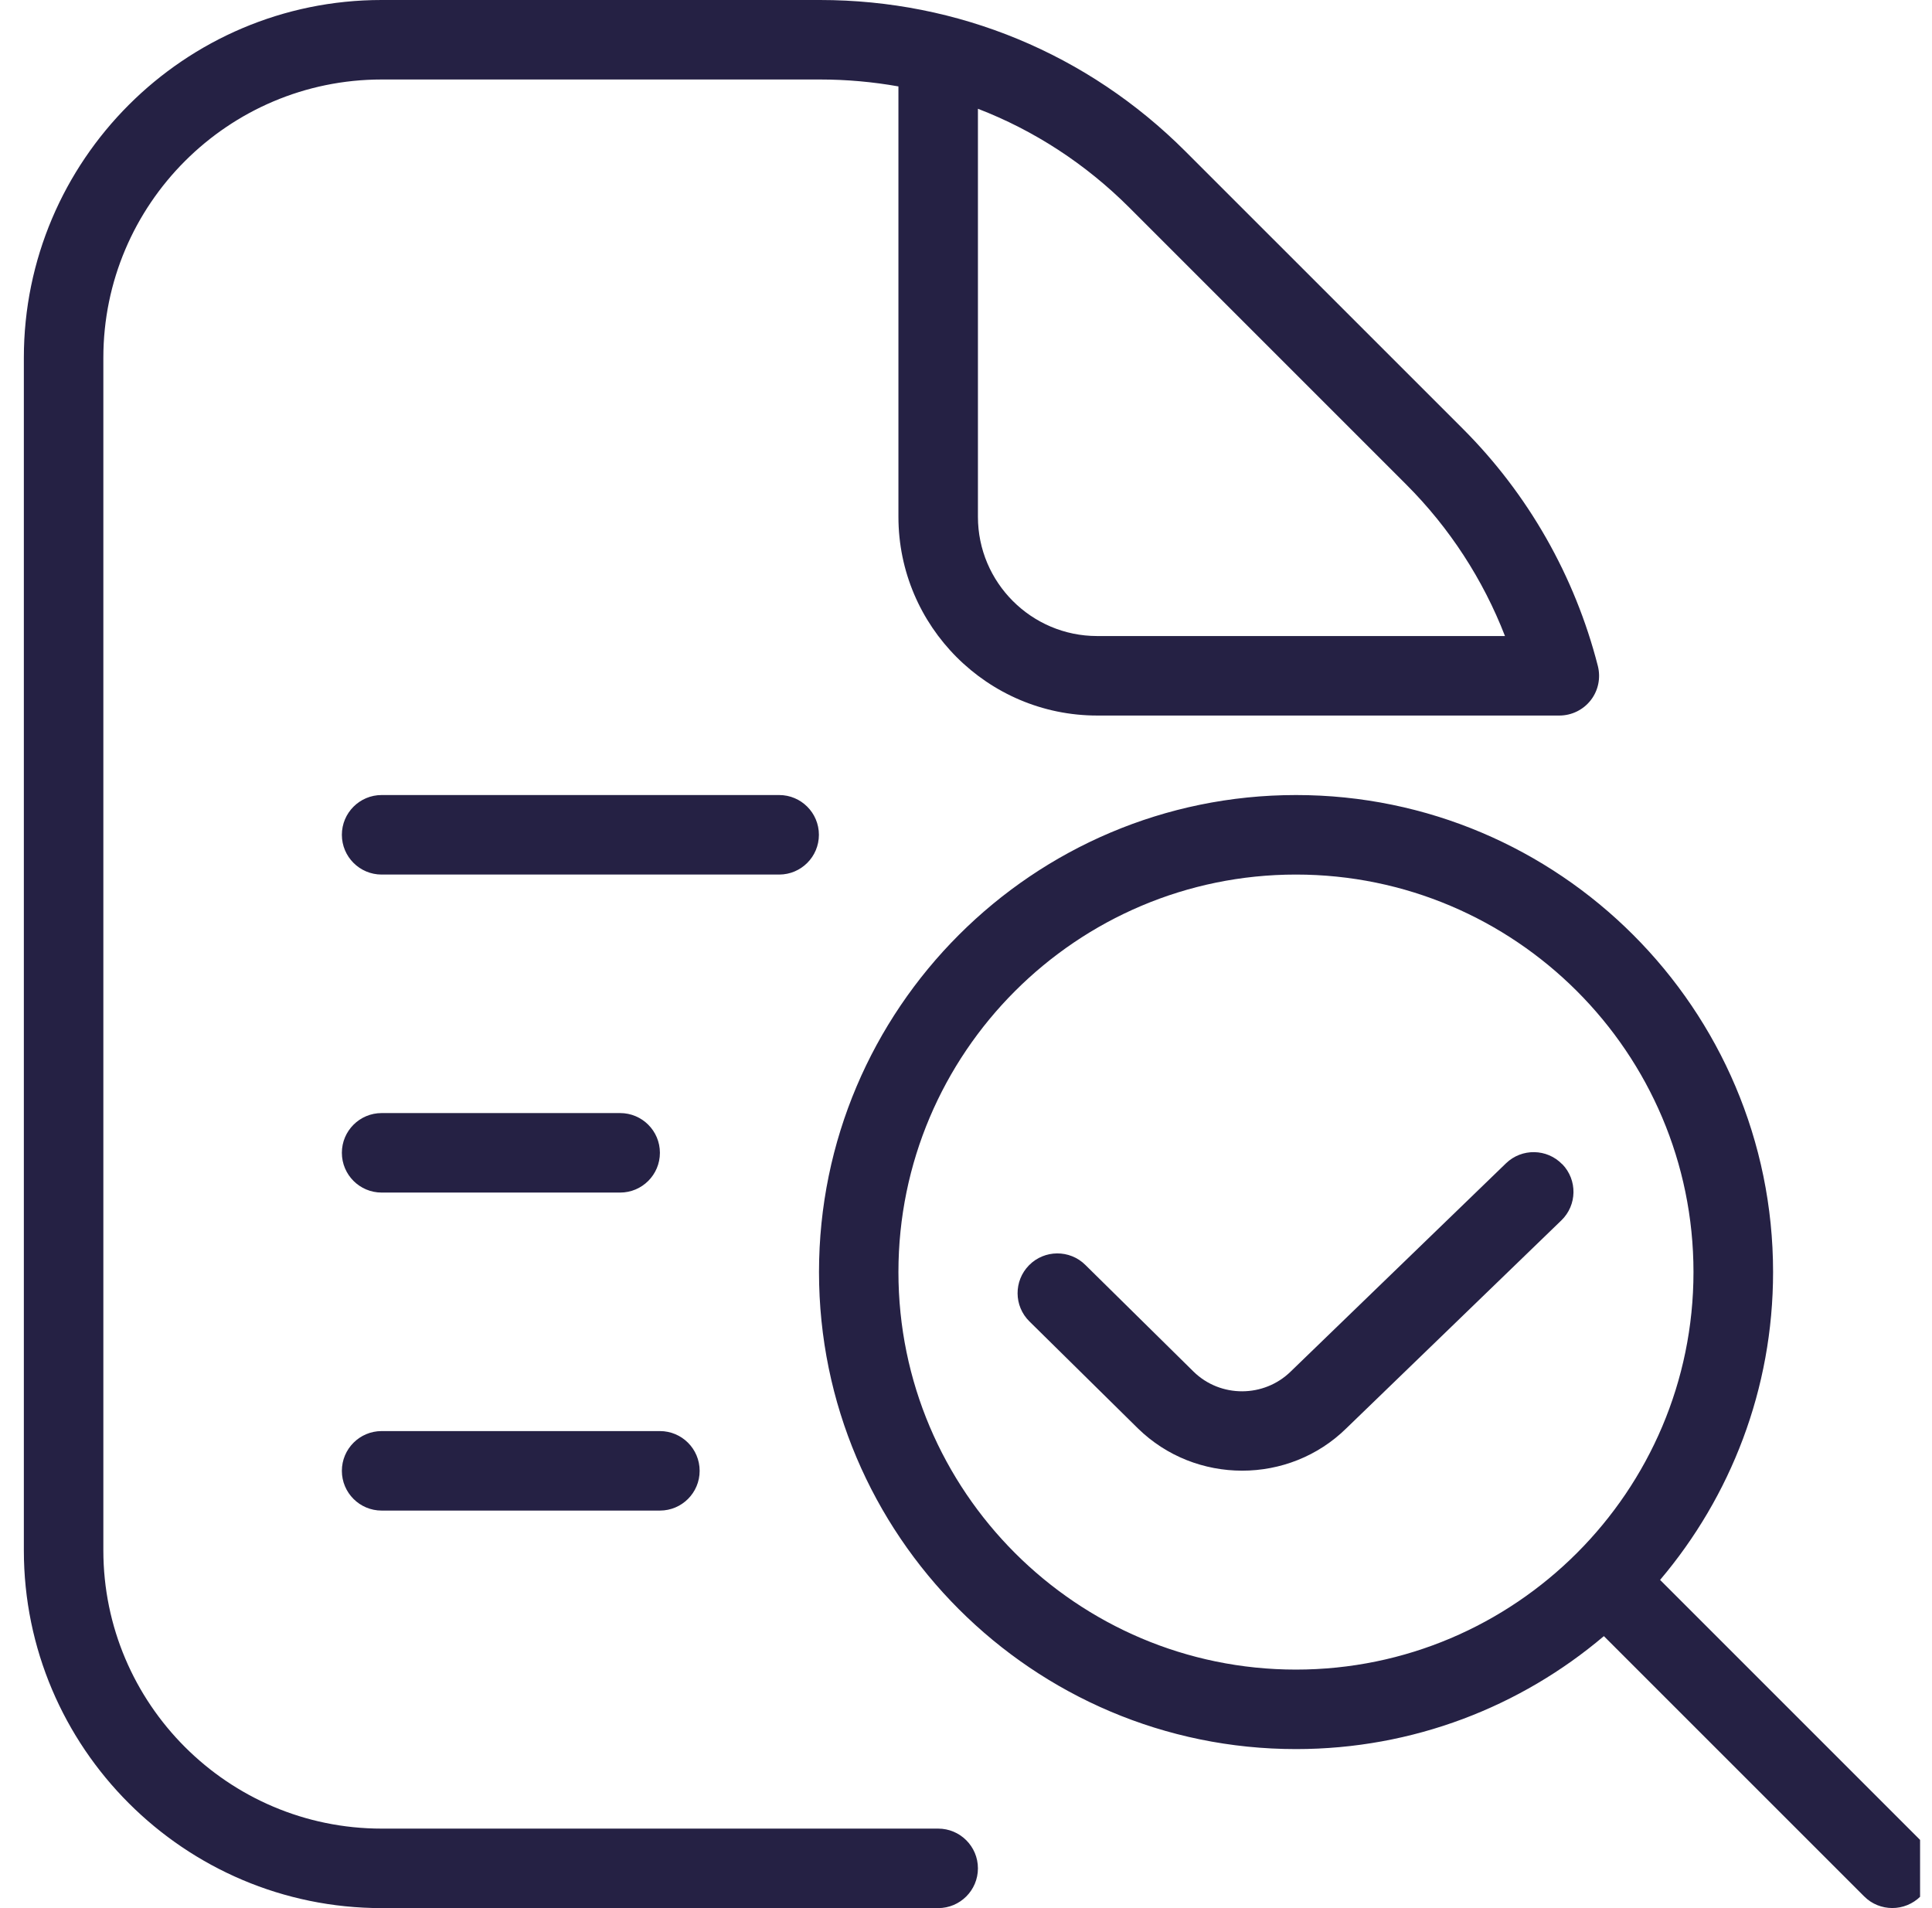 <svg width="81" height="80" viewBox="0 0 81 80" fill="none" xmlns="http://www.w3.org/2000/svg">
<g clip-path="url(#clip0_396_6040)">
<g clip-path="url(#clip1_396_6040)">
<path d="M80.513 77.153L69.6 66.24C72.553 62.753 74.337 58.247 74.337 53.333C74.337 42.303 65.367 33.333 54.337 33.333C43.307 33.333 34.337 42.303 34.337 53.333C34.337 64.363 43.307 73.333 54.337 73.333C59.253 73.333 63.76 71.55 67.243 68.597L78.157 79.51C78.483 79.837 78.91 79.997 79.337 79.997C79.763 79.997 80.19 79.833 80.517 79.51C81.167 78.86 81.163 77.803 80.513 77.153ZM54.333 70C45.143 70 37.667 62.523 37.667 53.333C37.667 44.143 45.143 36.667 54.333 36.667C63.523 36.667 71 44.143 71 53.333C71 62.523 63.523 70 54.333 70ZM39.333 76.667H16C9.567 76.667 4.333 71.433 4.333 65V15C4.333 8.567 9.567 3.333 16 3.333H34.383C35.497 3.333 36.597 3.433 37.667 3.623V21.667C37.667 26.26 41.407 30 46 30H65.377C65.89 30 66.377 29.763 66.693 29.357C67.01 28.95 67.117 28.42 66.99 27.92C66.027 24.153 64.067 20.71 61.317 17.963L49.7 6.347C45.607 2.253 40.167 0 34.38 0H15.997C7.73 0 1 6.73 1 15V65C1 73.27 7.73 80 16 80H39.333C40.253 80 41 79.253 41 78.333C41 77.413 40.253 76.667 39.333 76.667ZM41 4.56C43.353 5.467 45.51 6.867 47.347 8.703L58.963 20.32C60.77 22.127 62.177 24.293 63.097 26.667H46C43.243 26.667 41 24.423 41 21.667V4.56ZM32.667 36.667H16C15.08 36.667 14.333 35.92 14.333 35C14.333 34.08 15.08 33.333 16 33.333H32.667C33.587 33.333 34.333 34.08 34.333 35C34.333 35.92 33.587 36.667 32.667 36.667ZM14.333 48.333C14.333 47.413 15.08 46.667 16 46.667H26C26.92 46.667 27.667 47.413 27.667 48.333C27.667 49.253 26.92 50 26 50H16C15.08 50 14.333 49.253 14.333 48.333ZM14.333 61.667C14.333 60.747 15.08 60 16 60H27.667C28.587 60 29.333 60.747 29.333 61.667C29.333 62.587 28.587 63.333 27.667 63.333H16C15.08 63.333 14.333 62.587 14.333 61.667ZM65.5 48.81C66.14 49.473 66.123 50.527 65.46 51.167L56.45 59.88C55.25 61.063 53.667 61.66 52.08 61.66C50.493 61.66 48.917 61.07 47.707 59.887L43.16 55.403C42.503 54.757 42.497 53.703 43.143 53.047C43.79 52.39 44.85 52.387 45.5 53.03L50.043 57.51C51.167 58.61 52.993 58.607 54.12 57.497L63.14 48.773C63.803 48.133 64.86 48.153 65.497 48.813L65.5 48.81Z" fill="#252144"/>
</g>
</g>
<defs>
<clipPath id="clip0_396_6040">
<rect width="80" height="80" fill="white" transform="translate(0.5)"/>
</clipPath>
<clipPath id="clip1_396_6040">
<rect width="80" height="80" fill="white" transform="translate(1)"/>
</clipPath>
</defs>
</svg>
